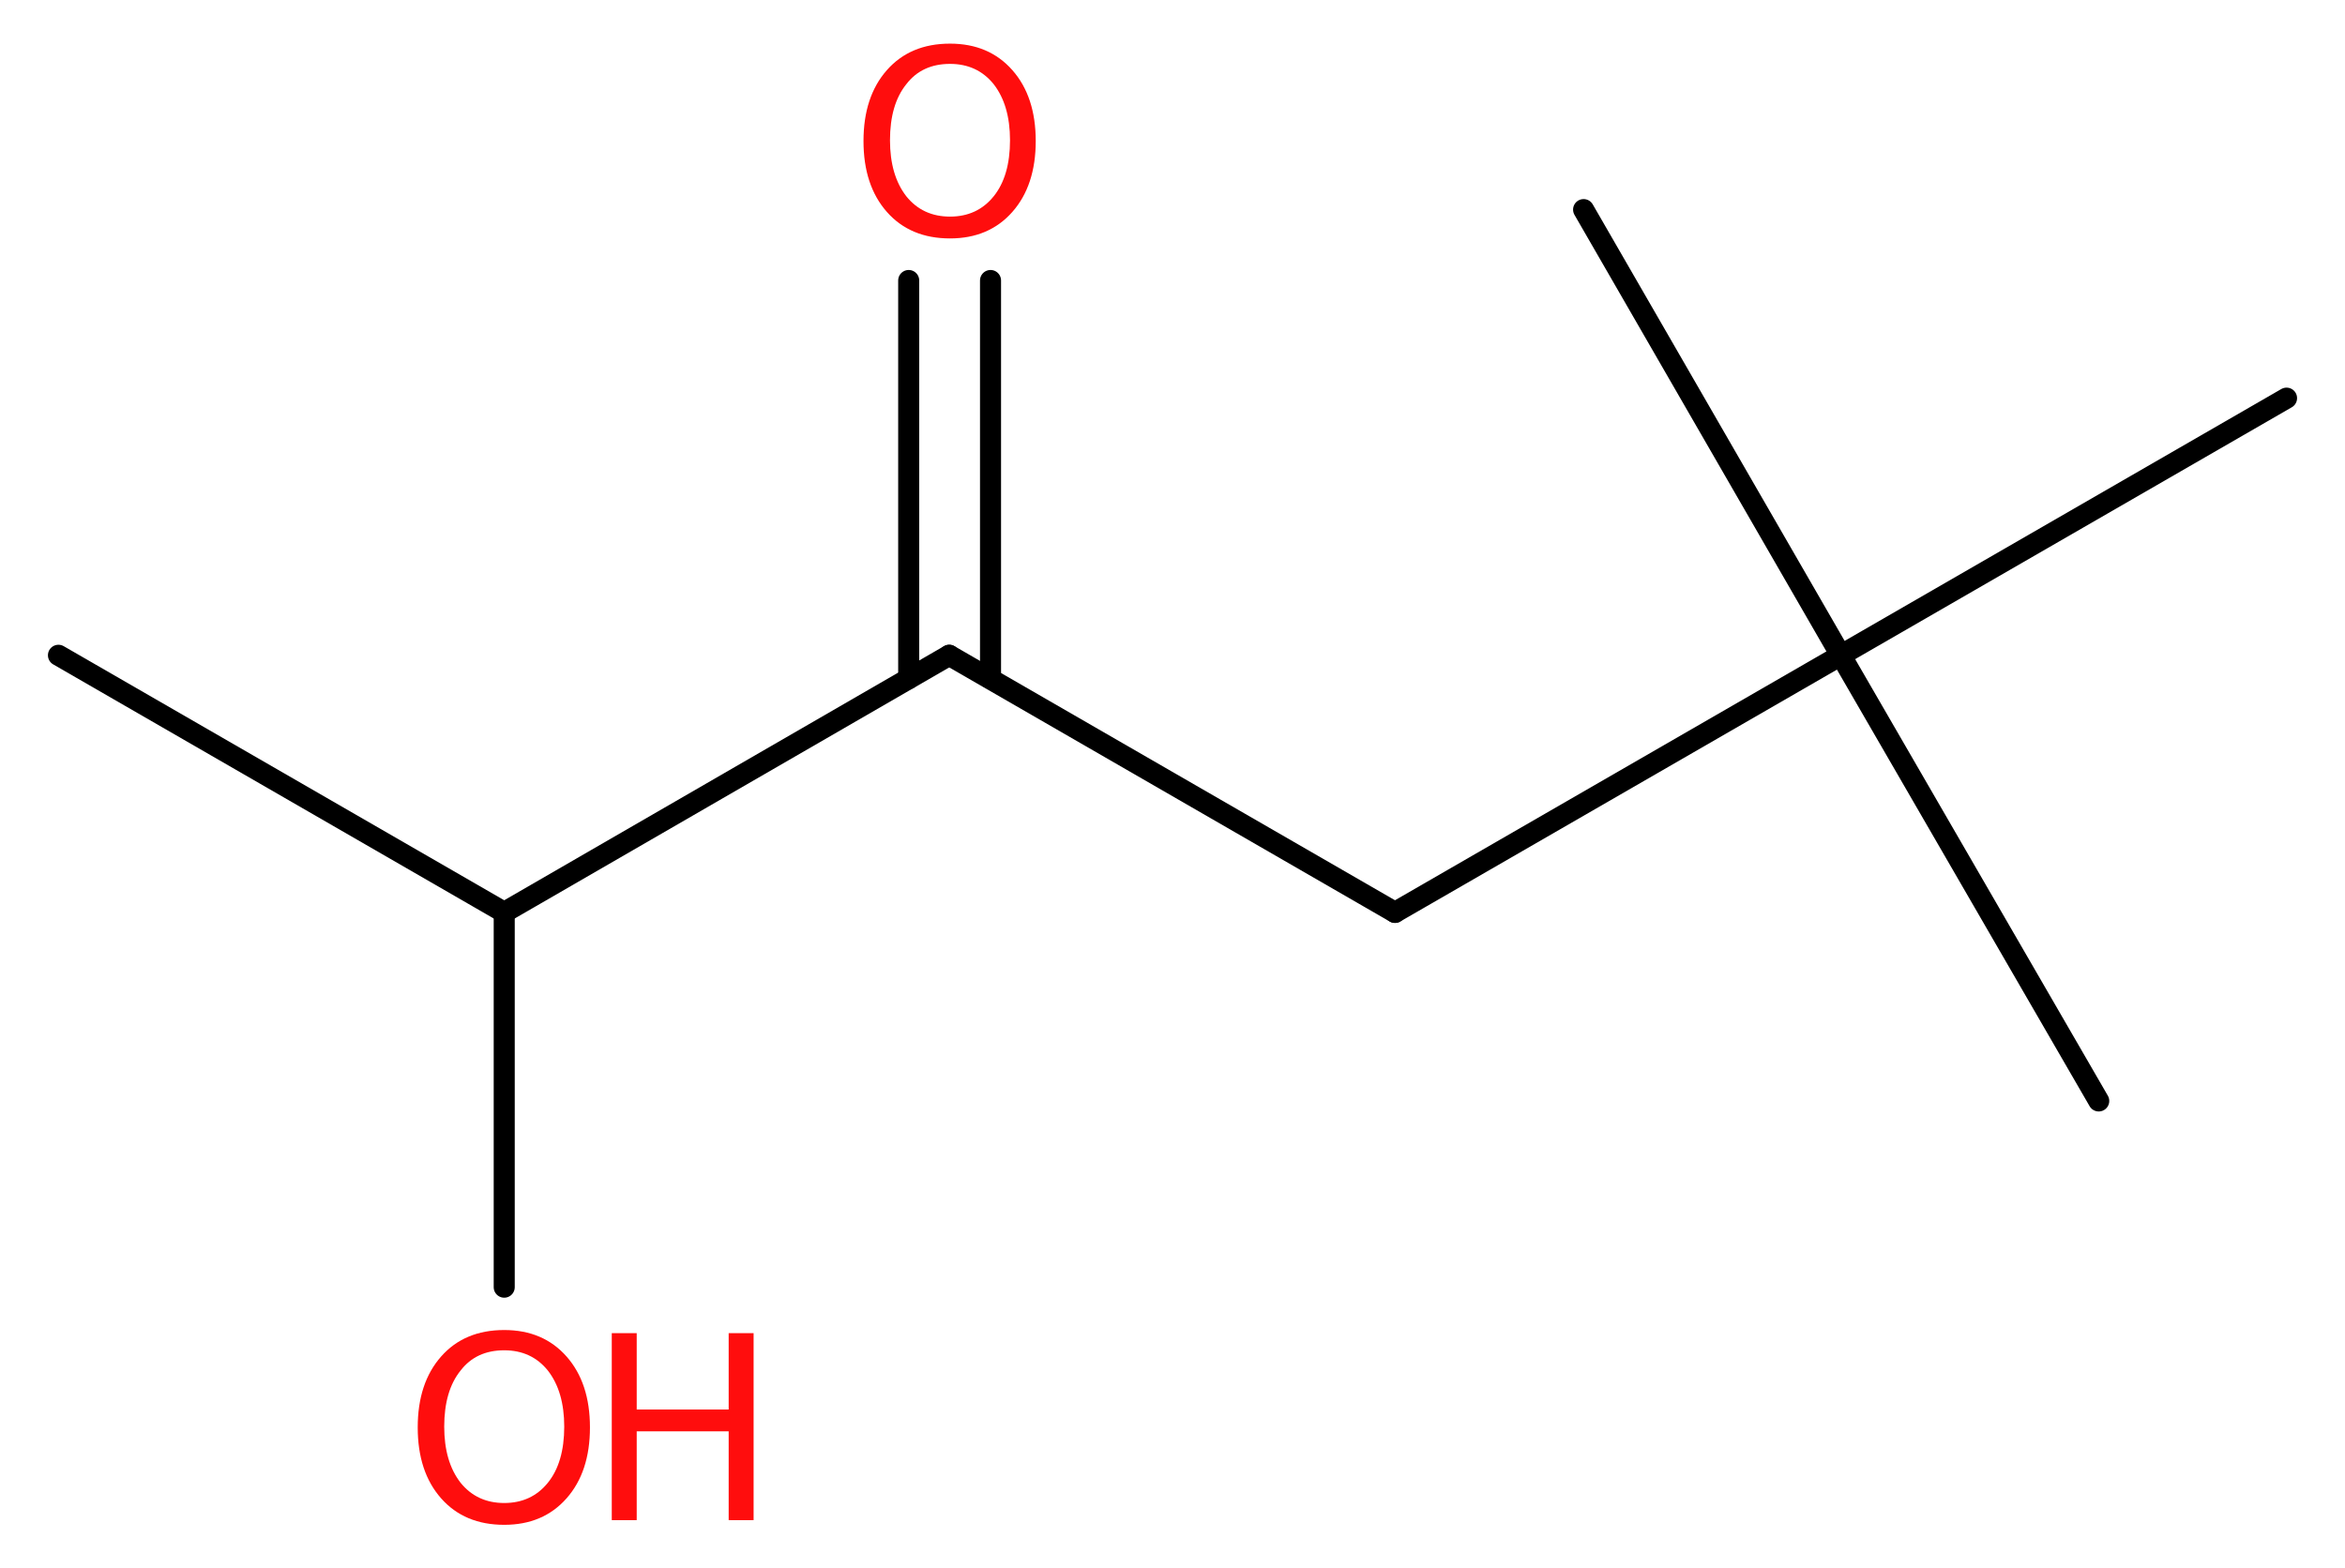 <?xml version='1.0' encoding='UTF-8'?>
<!DOCTYPE svg PUBLIC "-//W3C//DTD SVG 1.1//EN" "http://www.w3.org/Graphics/SVG/1.1/DTD/svg11.dtd">
<svg version='1.2' xmlns='http://www.w3.org/2000/svg' xmlns:xlink='http://www.w3.org/1999/xlink' width='30.09mm' height='20.12mm' viewBox='0 0 30.09 20.12'>
  <desc>Generated by the Chemistry Development Kit (http://github.com/cdk)</desc>
  <g stroke-linecap='round' stroke-linejoin='round' stroke='#000000' stroke-width='.27' fill='#FF0D0D'>
    <rect x='.0' y='.0' width='31.0' height='21.0' fill='#FFFFFF' stroke='none'/>
    <g id='mol1' class='mol'>
      <line id='mol1bnd1' class='bond' x1='.75' y1='8.41' x2='6.47' y2='11.71'/>
      <line id='mol1bnd2' class='bond' x1='6.47' y1='11.71' x2='6.47' y2='16.52'/>
      <line id='mol1bnd3' class='bond' x1='6.47' y1='11.71' x2='12.18' y2='8.41'/>
      <g id='mol1bnd4' class='bond'>
        <line x1='11.66' y1='8.71' x2='11.66' y2='3.6'/>
        <line x1='12.71' y1='8.71' x2='12.71' y2='3.6'/>
      </g>
      <line id='mol1bnd5' class='bond' x1='12.18' y1='8.41' x2='17.9' y2='11.71'/>
      <line id='mol1bnd6' class='bond' x1='17.9' y1='11.71' x2='23.62' y2='8.41'/>
      <line id='mol1bnd7' class='bond' x1='23.62' y1='8.41' x2='26.93' y2='14.13'/>
      <line id='mol1bnd8' class='bond' x1='23.62' y1='8.41' x2='29.34' y2='5.11'/>
      <line id='mol1bnd9' class='bond' x1='23.62' y1='8.41' x2='20.32' y2='2.69'/>
      <g id='mol1atm3' class='atom'>
        <path d='M6.47 17.33q-.36 .0 -.56 .26q-.21 .26 -.21 .72q.0 .45 .21 .72q.21 .26 .56 .26q.35 .0 .56 -.26q.21 -.26 .21 -.72q.0 -.45 -.21 -.72q-.21 -.26 -.56 -.26zM6.47 17.07q.5 .0 .8 .34q.3 .34 .3 .91q.0 .57 -.3 .91q-.3 .34 -.8 .34q-.51 .0 -.81 -.34q-.3 -.34 -.3 -.91q.0 -.57 .3 -.91q.3 -.34 .81 -.34z' stroke='none'/>
        <path d='M7.85 17.11h.32v.98h1.18v-.98h.32v2.4h-.32v-1.14h-1.18v1.14h-.32v-2.4z' stroke='none'/>
      </g>
      <path id='mol1atm5' class='atom' d='M12.19 .82q-.36 .0 -.56 .26q-.21 .26 -.21 .72q.0 .45 .21 .72q.21 .26 .56 .26q.35 .0 .56 -.26q.21 -.26 .21 -.72q.0 -.45 -.21 -.72q-.21 -.26 -.56 -.26zM12.19 .56q.5 .0 .8 .34q.3 .34 .3 .91q.0 .57 -.3 .91q-.3 .34 -.8 .34q-.51 .0 -.81 -.34q-.3 -.34 -.3 -.91q.0 -.57 .3 -.91q.3 -.34 .81 -.34z' stroke='none'/>
    </g>
  </g>
</svg>
